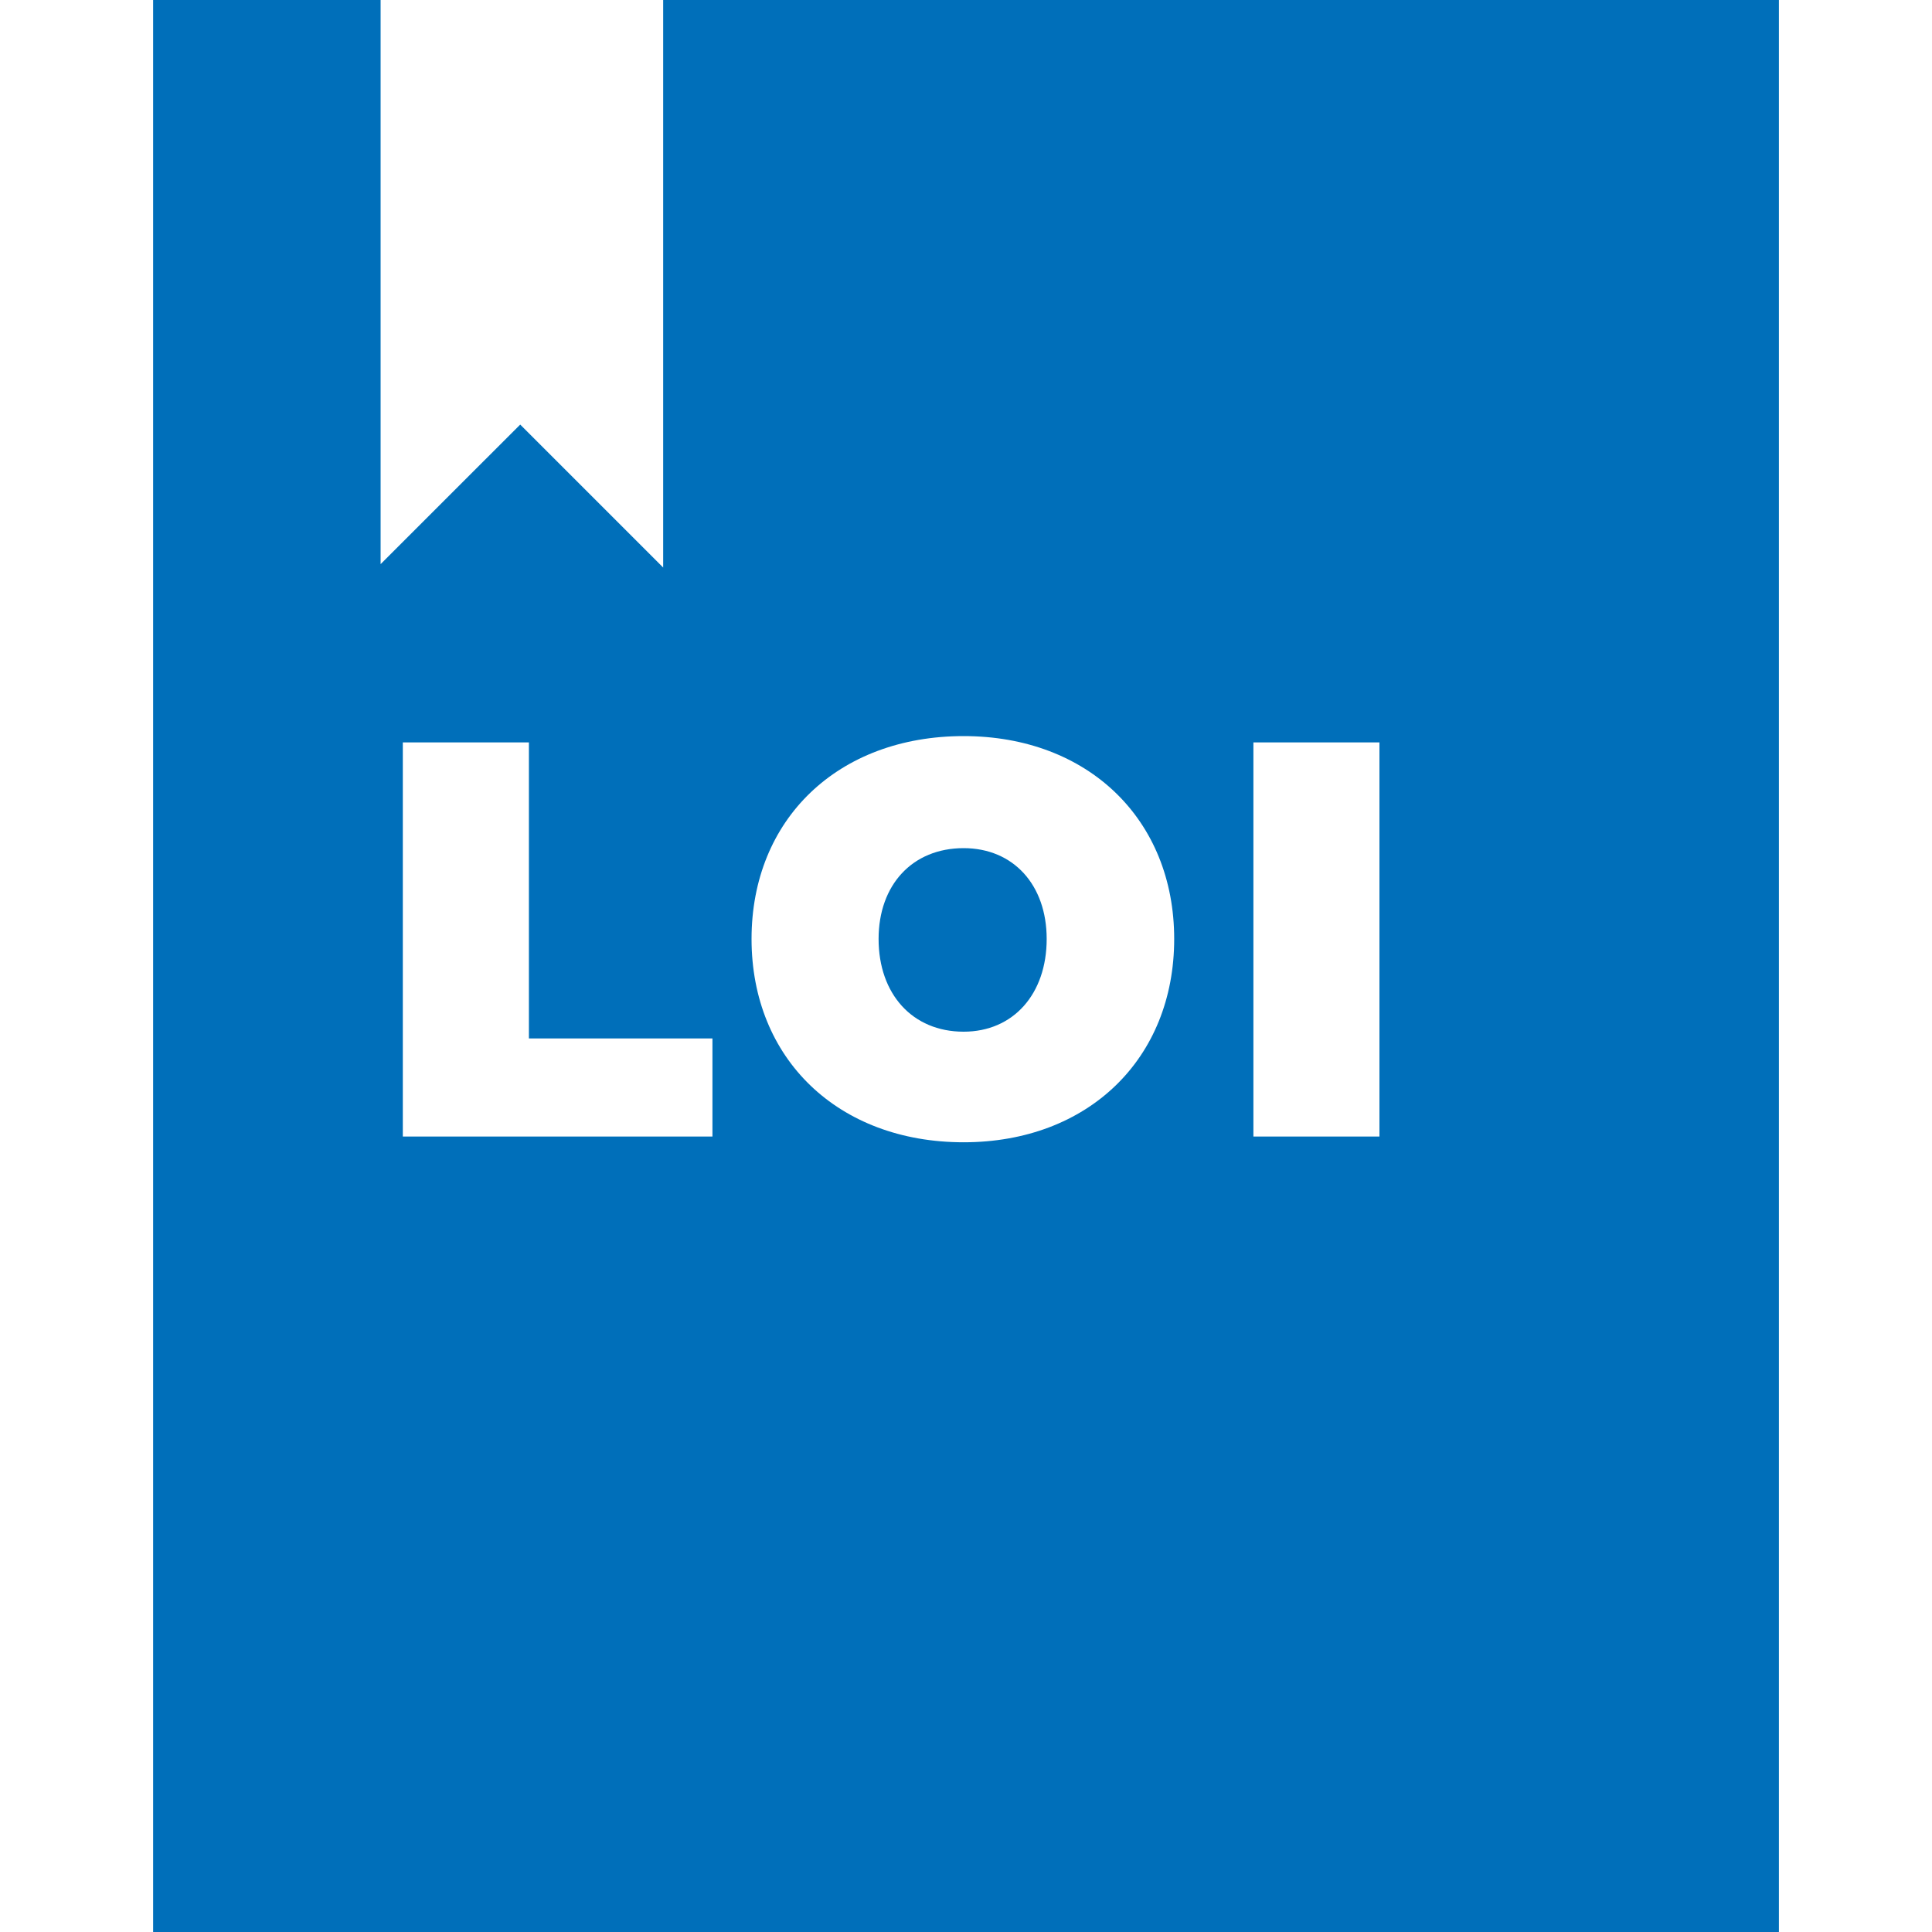 <svg width="50" height="50" viewBox="0 0 50 50" fill="none" xmlns="http://www.w3.org/2000/svg">
<path fill-rule="evenodd" clip-rule="evenodd" d="M17.163 14.688V0H46.038V50H3.963V0H9.85V14.6L13.463 10.988L17.163 14.688ZM10.425 29.413H18.438V26.875H13.688V19.213H10.425V29.413ZM24.938 19.05C28.163 19.05 30.388 21.212 30.388 24.3C30.388 27.4 28.163 29.562 24.938 29.562C21.688 29.562 19.45 27.4 19.45 24.3C19.45 21.2 21.688 19.05 24.938 19.05ZM24.938 26.7C26.225 26.7 27.088 25.725 27.088 24.3C27.088 22.9 26.225 21.95 24.938 21.95C23.613 21.95 22.738 22.9 22.738 24.3C22.738 25.725 23.613 26.7 24.938 26.7ZM32.438 29.413H35.7V19.213H32.438V29.413Z" fill="#006FBA"/>
</svg>
